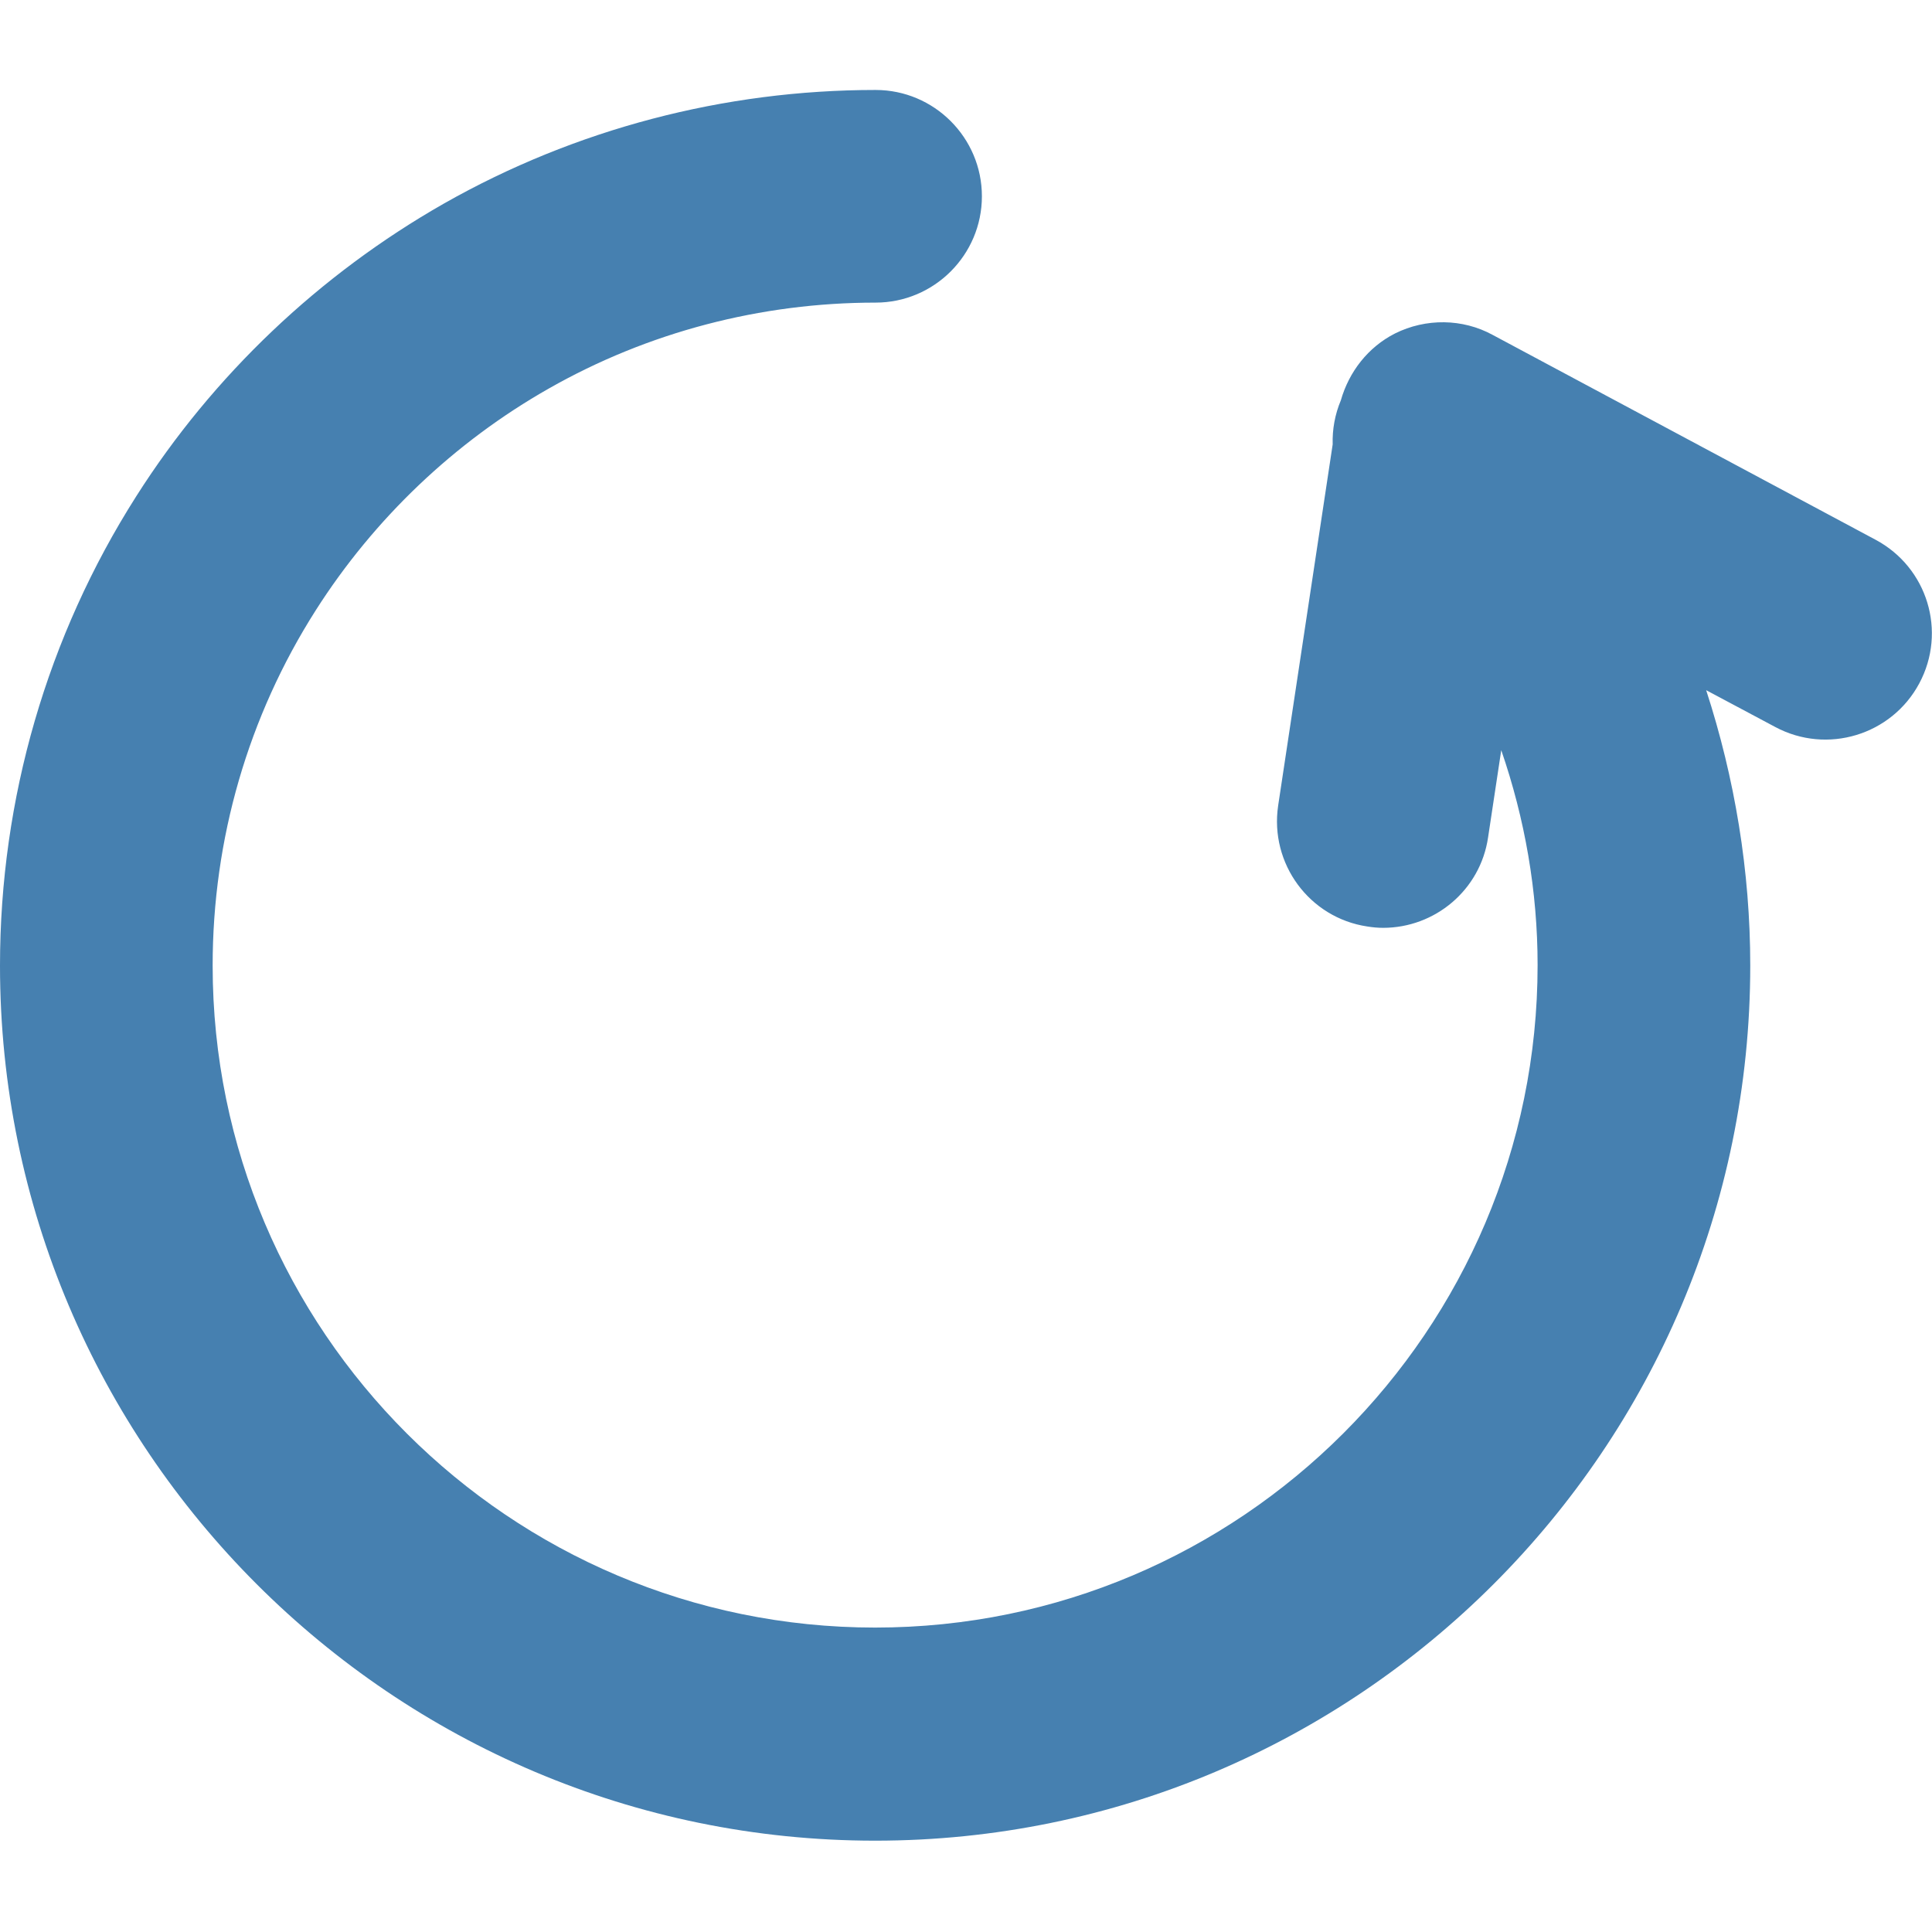 <?xml version="1.0" encoding="UTF-8"?> <!-- Generator: Adobe Illustrator 23.0.1, SVG Export Plug-In . SVG Version: 6.00 Build 0) --> <svg xmlns="http://www.w3.org/2000/svg" xmlns:xlink="http://www.w3.org/1999/xlink" id="Слой_1" x="0px" y="0px" viewBox="0 0 42.52 42.52" style="enable-background:new 0 0 42.52 42.52;" xml:space="preserve"> <style type="text/css"> .st0{fill:#4680B0;} </style> <path class="st0" d="M41.28,11.88l-8.43-4.51C32.19,7.01,31.38,7,30.7,7.34c-0.59,0.3-1.01,0.84-1.19,1.47 c-0.13,0.31-0.19,0.64-0.18,0.97l-1.2,7.95c-0.19,1.28,0.69,2.47,1.96,2.66c0.12,0.02,0.24,0.03,0.35,0.03 c1.14,0,2.14-0.83,2.31-1.99l0.29-1.92c0.52,1.51,0.8,3.1,0.8,4.73c0,8.04-6.54,14.58-14.58,14.58S4.68,29.29,4.68,21.25 c0-2.78,0.78-5.48,2.27-7.82c1.28-2.01,3.05-3.7,5.13-4.88c2.18-1.24,4.66-1.89,7.19-1.89c1.29,0,2.34-1.05,2.34-2.34 s-1.05-2.34-2.34-2.34c-3.33,0-6.61,0.86-9.5,2.5C7.03,6.04,4.69,8.26,3,10.92C1.04,14,0,17.58,0,21.25 c0,10.62,8.64,19.26,19.26,19.26s19.26-8.64,19.26-19.26c0-2.08-0.34-4.12-0.97-6.06l1.52,0.81c1.14,0.61,2.56,0.18,3.17-0.96 S42.42,12.49,41.28,11.88z"></path> </svg> 